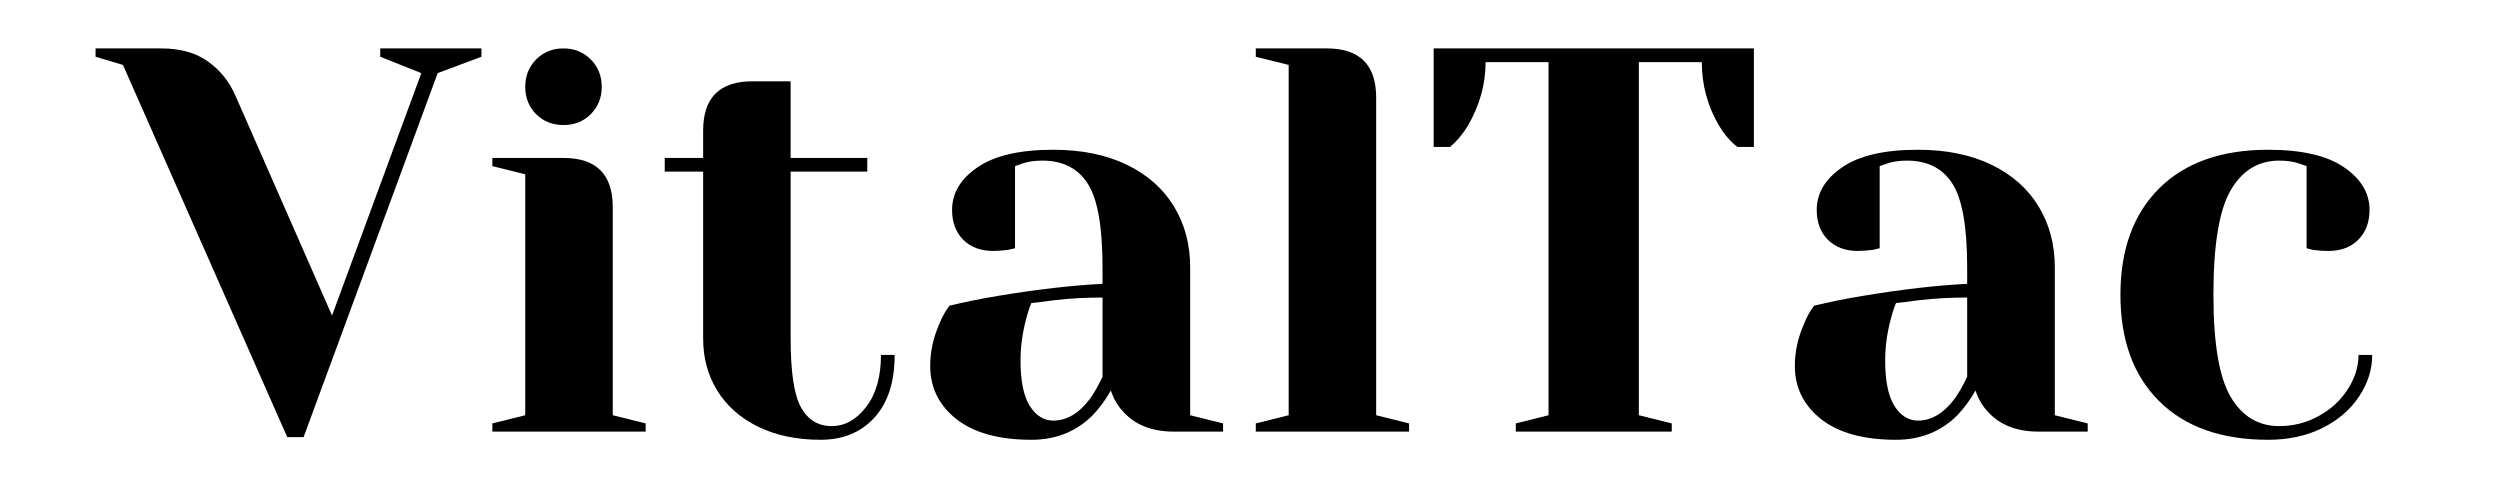 <svg xmlns="http://www.w3.org/2000/svg" xmlns:xlink="http://www.w3.org/1999/xlink" width="350" zoomAndPan="magnify" viewBox="0 0 262.5 52.5" height="70" preserveAspectRatio="xMidYMid meet" version="1.2"><defs/><g id="b2f2c43f2e"><g style="fill:#000000;fill-opacity:1;"><g transform="translate(11.191, 45.318)"><path style="stroke:none" d="M 1.719 -38.5 L -1.156 -39.359 L -1.156 -40.234 L 5.75 -40.234 C 7.738 -40.234 9.363 -39.781 10.625 -38.875 C 11.895 -37.977 12.852 -36.801 13.5 -35.344 L 23.672 -12.188 L 33.047 -37.641 L 28.734 -39.359 L 28.734 -40.234 L 39.359 -40.234 L 39.359 -39.359 L 34.766 -37.641 L 20.688 0.578 L 18.969 0.578 Z M 1.719 -38.5 "/></g></g><g style="fill:#000000;fill-opacity:1;"><g transform="translate(49.402, 45.318)"><path style="stroke:none" d="M 2.297 -0.859 L 5.75 -1.719 L 5.75 -27.016 L 2.297 -27.875 L 2.297 -28.734 L 9.766 -28.734 C 13.211 -28.734 14.938 -27.008 14.938 -23.562 L 14.938 -1.719 L 18.391 -0.859 L 18.391 0 L 2.297 0 Z M 9.766 -32.188 C 8.617 -32.188 7.66 -32.566 6.891 -33.328 C 6.129 -34.098 5.75 -35.055 5.75 -36.203 C 5.75 -37.348 6.129 -38.305 6.891 -39.078 C 7.66 -39.848 8.617 -40.234 9.766 -40.234 C 10.91 -40.234 11.863 -39.848 12.625 -39.078 C 13.395 -38.305 13.781 -37.348 13.781 -36.203 C 13.781 -35.055 13.395 -34.098 12.625 -33.328 C 11.863 -32.566 10.91 -32.188 9.766 -32.188 Z M 9.766 -32.188 "/></g></g><g style="fill:#000000;fill-opacity:1;"><g transform="translate(68.939, 45.318)"><path style="stroke:none" d="M 17.234 0.859 C 14.711 0.859 12.52 0.398 10.656 -0.516 C 8.801 -1.43 7.375 -2.691 6.375 -4.297 C 5.383 -5.91 4.891 -7.734 4.891 -9.766 L 4.891 -27.297 L 0.859 -27.297 L 0.859 -28.734 L 4.891 -28.734 L 4.891 -31.609 C 4.891 -35.055 6.613 -36.781 10.062 -36.781 L 14.078 -36.781 L 14.078 -28.734 L 22.125 -28.734 L 22.125 -27.297 L 14.078 -27.297 L 14.078 -9.766 C 14.078 -6.242 14.441 -3.832 15.172 -2.531 C 15.898 -1.227 16.973 -0.578 18.391 -0.578 C 19.766 -0.578 20.969 -1.242 22 -2.578 C 23.039 -3.922 23.562 -5.742 23.562 -8.047 L 25 -8.047 C 25 -5.211 24.289 -3.02 22.875 -1.469 C 21.457 0.082 19.578 0.859 17.234 0.859 Z M 17.234 0.859 "/></g></g><g style="fill:#000000;fill-opacity:1;"><g transform="translate(94.796, 45.318)"><path style="stroke:none" d="M 13.5 0.859 C 10.094 0.859 7.469 0.133 5.625 -1.312 C 3.789 -2.77 2.875 -4.629 2.875 -6.891 C 2.875 -8.391 3.195 -9.867 3.844 -11.328 C 4.113 -12.016 4.461 -12.645 4.891 -13.219 C 6.453 -13.602 8.156 -13.945 10 -14.25 C 14.133 -14.938 17.789 -15.359 20.969 -15.516 L 20.969 -17.234 C 20.969 -21.492 20.453 -24.426 19.422 -26.031 C 18.391 -27.645 16.801 -28.453 14.656 -28.453 C 13.852 -28.453 13.16 -28.352 12.578 -28.156 L 11.781 -27.875 L 11.781 -19.25 L 11.031 -19.078 C 10.414 -19.004 9.898 -18.969 9.484 -18.969 C 8.18 -18.969 7.133 -19.359 6.344 -20.141 C 5.562 -20.93 5.172 -21.977 5.172 -23.281 C 5.172 -25.039 6.062 -26.531 7.844 -27.75 C 9.625 -28.977 12.273 -29.594 15.797 -29.594 C 18.785 -29.594 21.363 -29.066 23.531 -28.016 C 25.695 -26.961 27.344 -25.504 28.469 -23.641 C 29.602 -21.785 30.172 -19.648 30.172 -17.234 L 30.172 -1.719 L 33.625 -0.859 L 33.625 0 L 28.453 0 C 26.148 0 24.367 -0.707 23.109 -2.125 C 22.566 -2.695 22.145 -3.426 21.844 -4.312 C 21.301 -3.352 20.664 -2.488 19.938 -1.719 C 18.219 0 16.07 0.859 13.5 0.859 Z M 15.797 -1.156 C 17.223 -1.156 18.508 -1.922 19.656 -3.453 C 20.07 -4.023 20.508 -4.789 20.969 -5.75 L 20.969 -14.078 C 19.207 -14.078 17.523 -13.984 15.922 -13.797 C 14.734 -13.641 13.926 -13.539 13.5 -13.5 C 13.312 -13.082 13.125 -12.508 12.938 -11.781 C 12.551 -10.32 12.359 -8.883 12.359 -7.469 C 12.359 -5.32 12.68 -3.734 13.328 -2.703 C 13.984 -1.672 14.805 -1.156 15.797 -1.156 Z M 15.797 -1.156 "/></g></g><g style="fill:#000000;fill-opacity:1;"><g transform="translate(129.56, 45.318)"><path style="stroke:none" d="M 2.297 -0.859 L 5.75 -1.719 L 5.75 -38.5 L 2.297 -39.359 L 2.297 -40.234 L 9.766 -40.234 C 13.211 -40.234 14.938 -38.508 14.938 -35.062 L 14.938 -1.719 L 18.391 -0.859 L 18.391 0 L 2.297 0 Z M 2.297 -0.859 "/></g></g><g style="fill:#000000;fill-opacity:1;"><g transform="translate(149.096, 45.318)"><path style="stroke:none" d="M 10.062 -0.859 L 13.5 -1.719 L 13.5 -38.797 L 6.891 -38.797 C 6.891 -36.453 6.258 -34.207 5 -32.062 C 4.457 -31.188 3.844 -30.461 3.156 -29.891 L 1.438 -29.891 L 1.438 -40.234 L 35.062 -40.234 L 35.062 -29.891 L 33.328 -29.891 C 32.598 -30.461 31.969 -31.188 31.438 -32.062 C 30.207 -34.133 29.594 -36.379 29.594 -38.797 L 22.984 -38.797 L 22.984 -1.719 L 26.438 -0.859 L 26.438 0 L 10.062 0 Z M 10.062 -0.859 "/></g></g><g style="fill:#000000;fill-opacity:1;"><g transform="translate(185.584, 45.318)"><path style="stroke:none" d="M 13.5 0.859 C 10.094 0.859 7.469 0.133 5.625 -1.312 C 3.789 -2.77 2.875 -4.629 2.875 -6.891 C 2.875 -8.391 3.195 -9.867 3.844 -11.328 C 4.113 -12.016 4.461 -12.645 4.891 -13.219 C 6.453 -13.602 8.156 -13.945 10 -14.25 C 14.133 -14.938 17.789 -15.359 20.969 -15.516 L 20.969 -17.234 C 20.969 -21.492 20.453 -24.426 19.422 -26.031 C 18.391 -27.645 16.801 -28.453 14.656 -28.453 C 13.852 -28.453 13.16 -28.352 12.578 -28.156 L 11.781 -27.875 L 11.781 -19.25 L 11.031 -19.078 C 10.414 -19.004 9.898 -18.969 9.484 -18.969 C 8.18 -18.969 7.133 -19.359 6.344 -20.141 C 5.562 -20.93 5.172 -21.977 5.172 -23.281 C 5.172 -25.039 6.062 -26.531 7.844 -27.75 C 9.625 -28.977 12.273 -29.594 15.797 -29.594 C 18.785 -29.594 21.363 -29.066 23.531 -28.016 C 25.695 -26.961 27.344 -25.504 28.469 -23.641 C 29.602 -21.785 30.172 -19.648 30.172 -17.234 L 30.172 -1.719 L 33.625 -0.859 L 33.625 0 L 28.453 0 C 26.148 0 24.367 -0.707 23.109 -2.125 C 22.566 -2.695 22.145 -3.426 21.844 -4.312 C 21.301 -3.352 20.664 -2.488 19.938 -1.719 C 18.219 0 16.07 0.859 13.5 0.859 Z M 15.797 -1.156 C 17.223 -1.156 18.508 -1.922 19.656 -3.453 C 20.07 -4.023 20.508 -4.789 20.969 -5.75 L 20.969 -14.078 C 19.207 -14.078 17.523 -13.984 15.922 -13.797 C 14.734 -13.641 13.926 -13.539 13.5 -13.5 C 13.312 -13.082 13.125 -12.508 12.938 -11.781 C 12.551 -10.32 12.359 -8.883 12.359 -7.469 C 12.359 -5.32 12.68 -3.734 13.328 -2.703 C 13.984 -1.672 14.805 -1.156 15.797 -1.156 Z M 15.797 -1.156 "/></g></g><g style="fill:#000000;fill-opacity:1;"><g transform="translate(220.348, 45.318)"><path style="stroke:none" d="M 17.812 0.859 C 12.906 0.859 9.094 -0.488 6.375 -3.188 C 3.656 -5.883 2.297 -9.609 2.297 -14.359 C 2.297 -19.117 3.656 -22.848 6.375 -25.547 C 9.094 -28.242 12.906 -29.594 17.812 -29.594 C 21.344 -29.594 24 -28.977 25.781 -27.75 C 27.562 -26.531 28.453 -25.039 28.453 -23.281 C 28.453 -21.977 28.055 -20.93 27.266 -20.141 C 26.484 -19.359 25.441 -18.969 24.141 -18.969 C 23.598 -18.969 23.062 -19.004 22.531 -19.078 L 21.844 -19.25 L 21.844 -27.875 L 21.031 -28.156 C 20.457 -28.352 19.77 -28.453 18.969 -28.453 C 16.781 -28.453 15.082 -27.414 13.875 -25.344 C 12.664 -23.27 12.062 -19.609 12.062 -14.359 C 12.062 -9.266 12.664 -5.691 13.875 -3.641 C 15.082 -1.598 16.781 -0.578 18.969 -0.578 C 20.457 -0.578 21.844 -0.93 23.125 -1.641 C 24.414 -2.348 25.43 -3.285 26.172 -4.453 C 26.922 -5.617 27.297 -6.816 27.297 -8.047 L 28.734 -8.047 C 28.734 -6.516 28.27 -5.055 27.344 -3.672 C 26.426 -2.297 25.145 -1.195 23.5 -0.375 C 21.852 0.445 19.957 0.859 17.812 0.859 Z M 17.812 0.859 "/></g></g></g></svg>